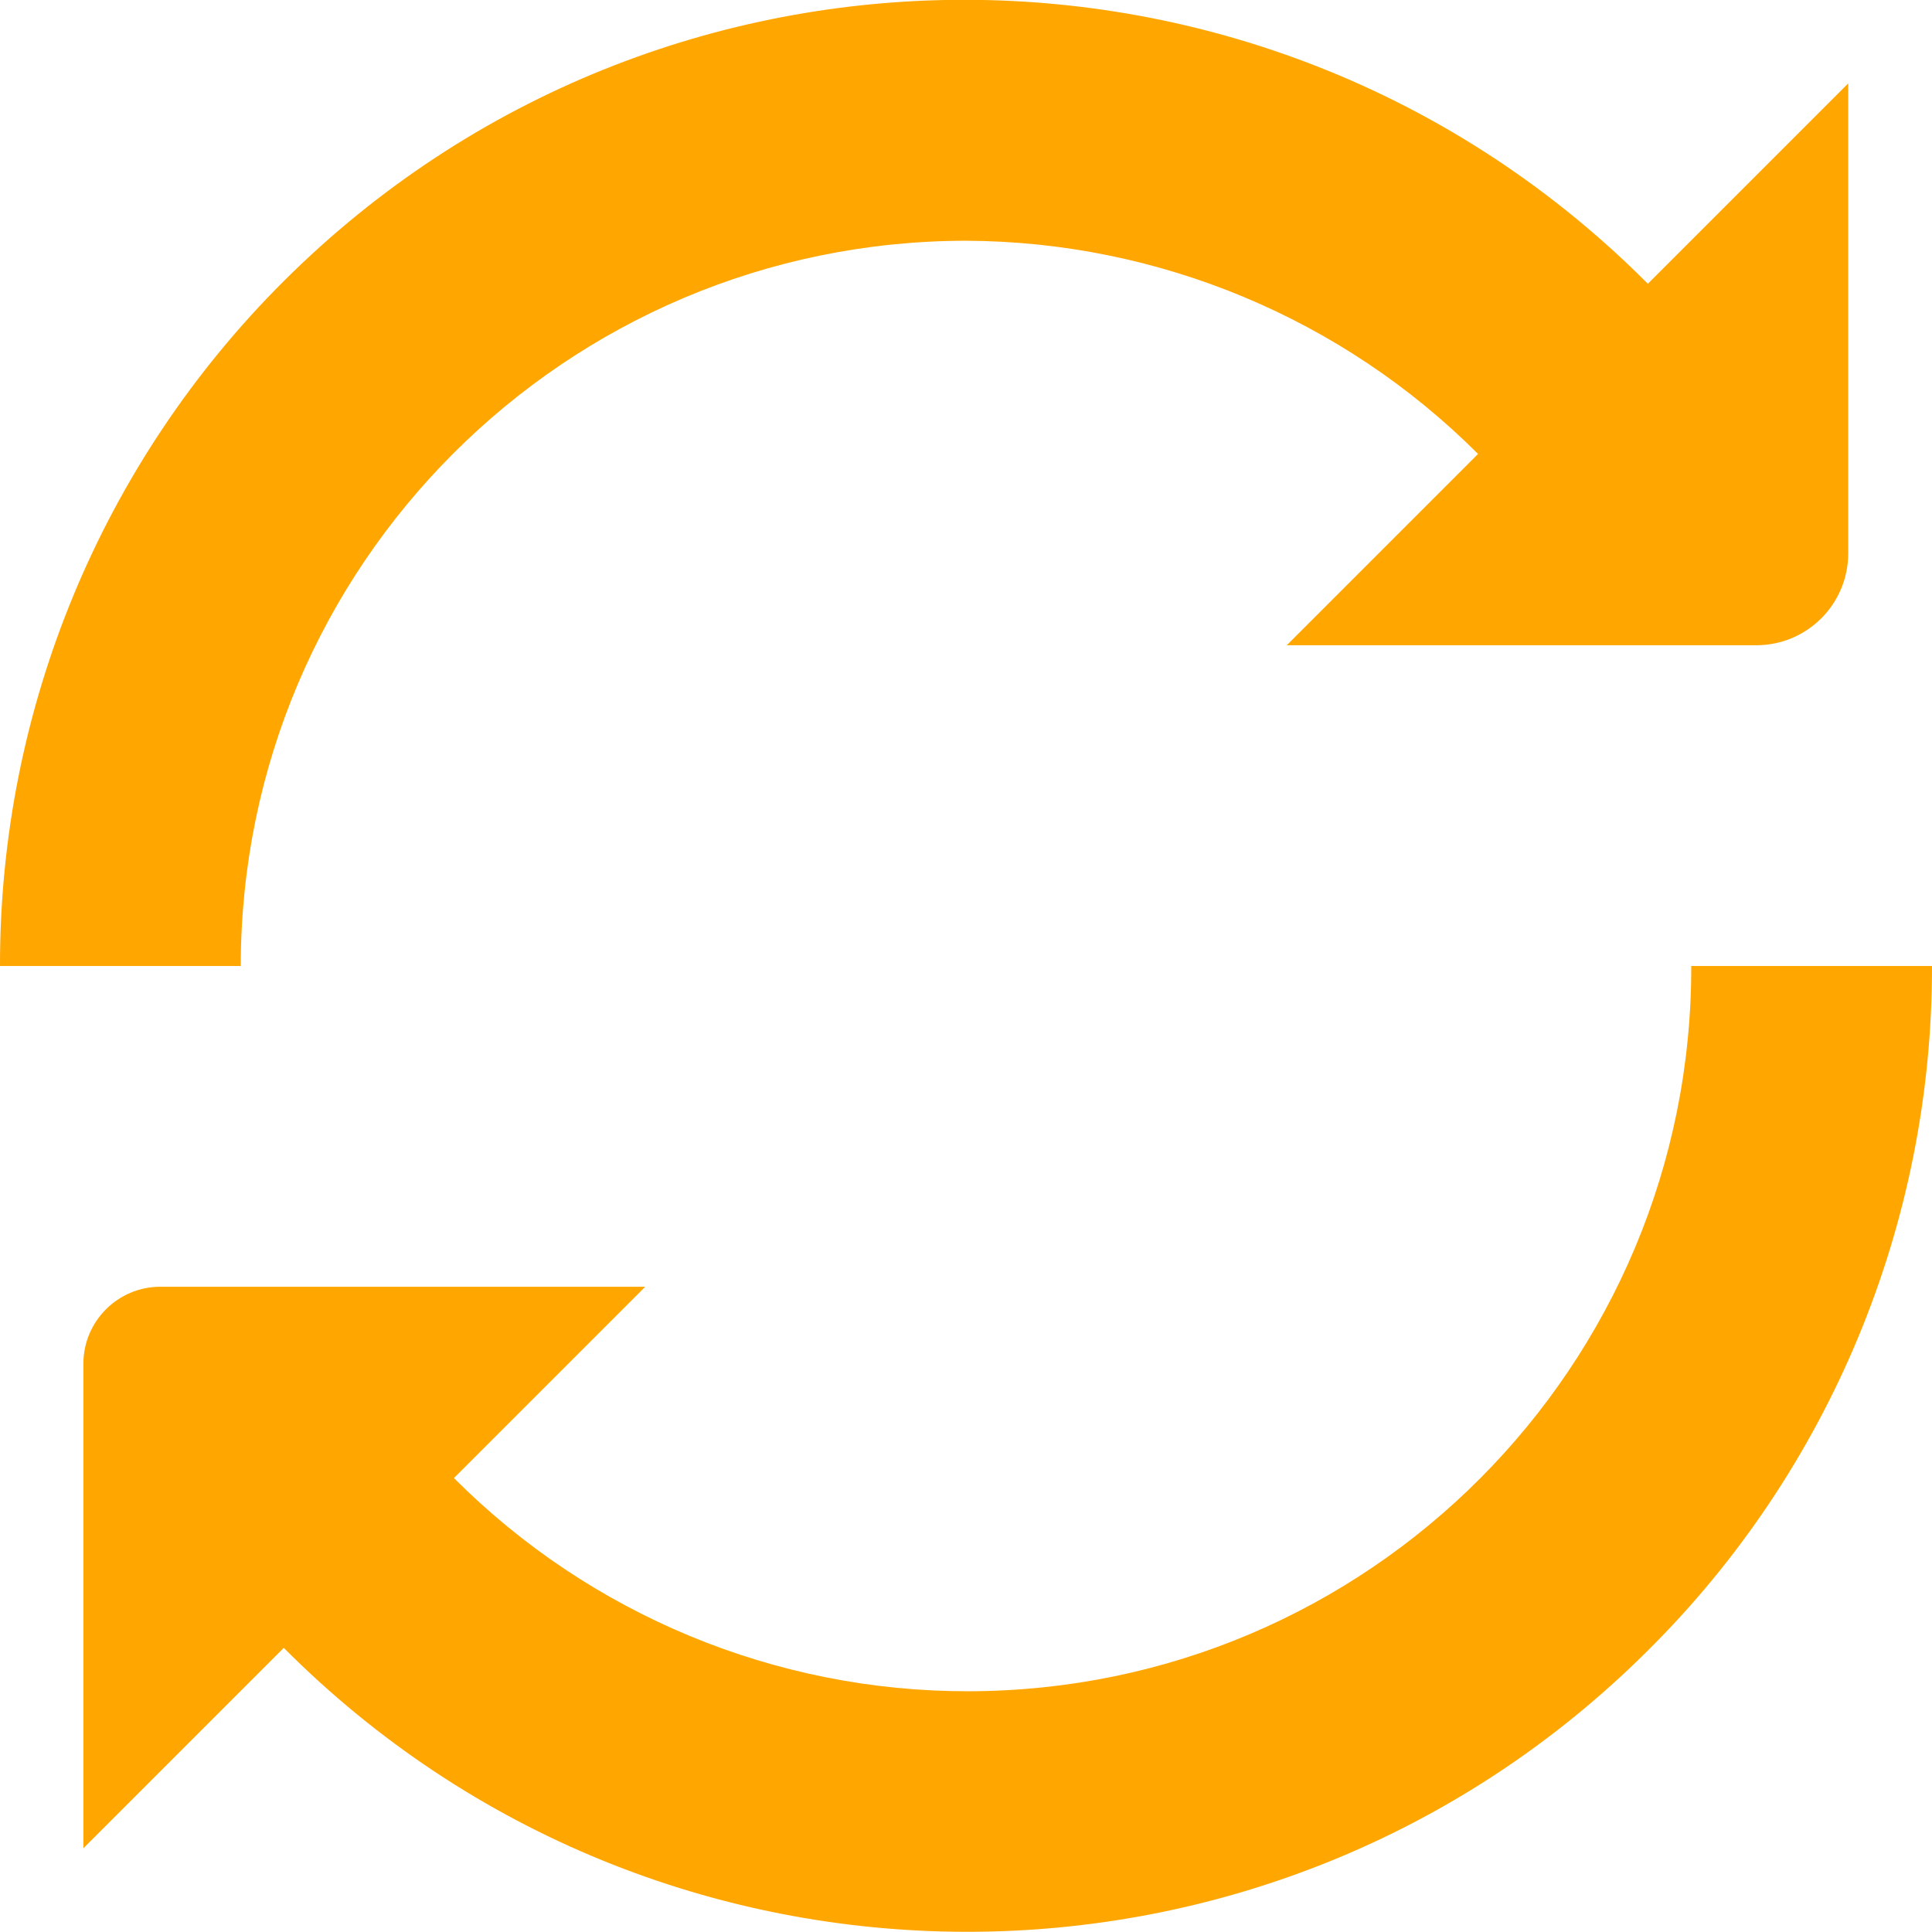 <?xml version="1.0" encoding="utf-8"?>
<!-- Generator: Adobe Illustrator 27.7.0, SVG Export Plug-In . SVG Version: 6.00 Build 0)  -->
<svg version="1.1" id="Isolation_Mode" xmlns="http://www.w3.org/2000/svg" xmlns:xlink="http://www.w3.org/1999/xlink" x="0px"
	 y="0px" viewBox="0 0 512 512" style="enable-background:new 0 0 512 512;" xml:space="preserve">
<style type="text/css">
	.st0{fill:#FFA601;}
</style>
<path class="st0" d="M256,63.8c50.9,0.2,99.7,20.5,135.7,56.5L341,171h124.4c13.5,0,24.4-10.9,24.4-24.4V22.1l-53.1,53.1
	c-99.6-100-261.4-100.4-361.4-0.8C27,122.5-0.1,187.9,0,256h63.8C63.9,149.9,149.9,63.9,256,63.8z"/>
<path class="st0" d="M448.2,256c0.2,106-85.5,192-191.5,192.2c-51.2,0.1-100.3-20.3-136.4-56.5L171,341H42.5
	c-11.2,0-20.4,9.1-20.4,20.4v128.4l53.1-53.1c99.6,100,261.4,100.4,361.4,0.8C485,389.5,512.1,324.1,512,256H448.2z"/>
</svg>
